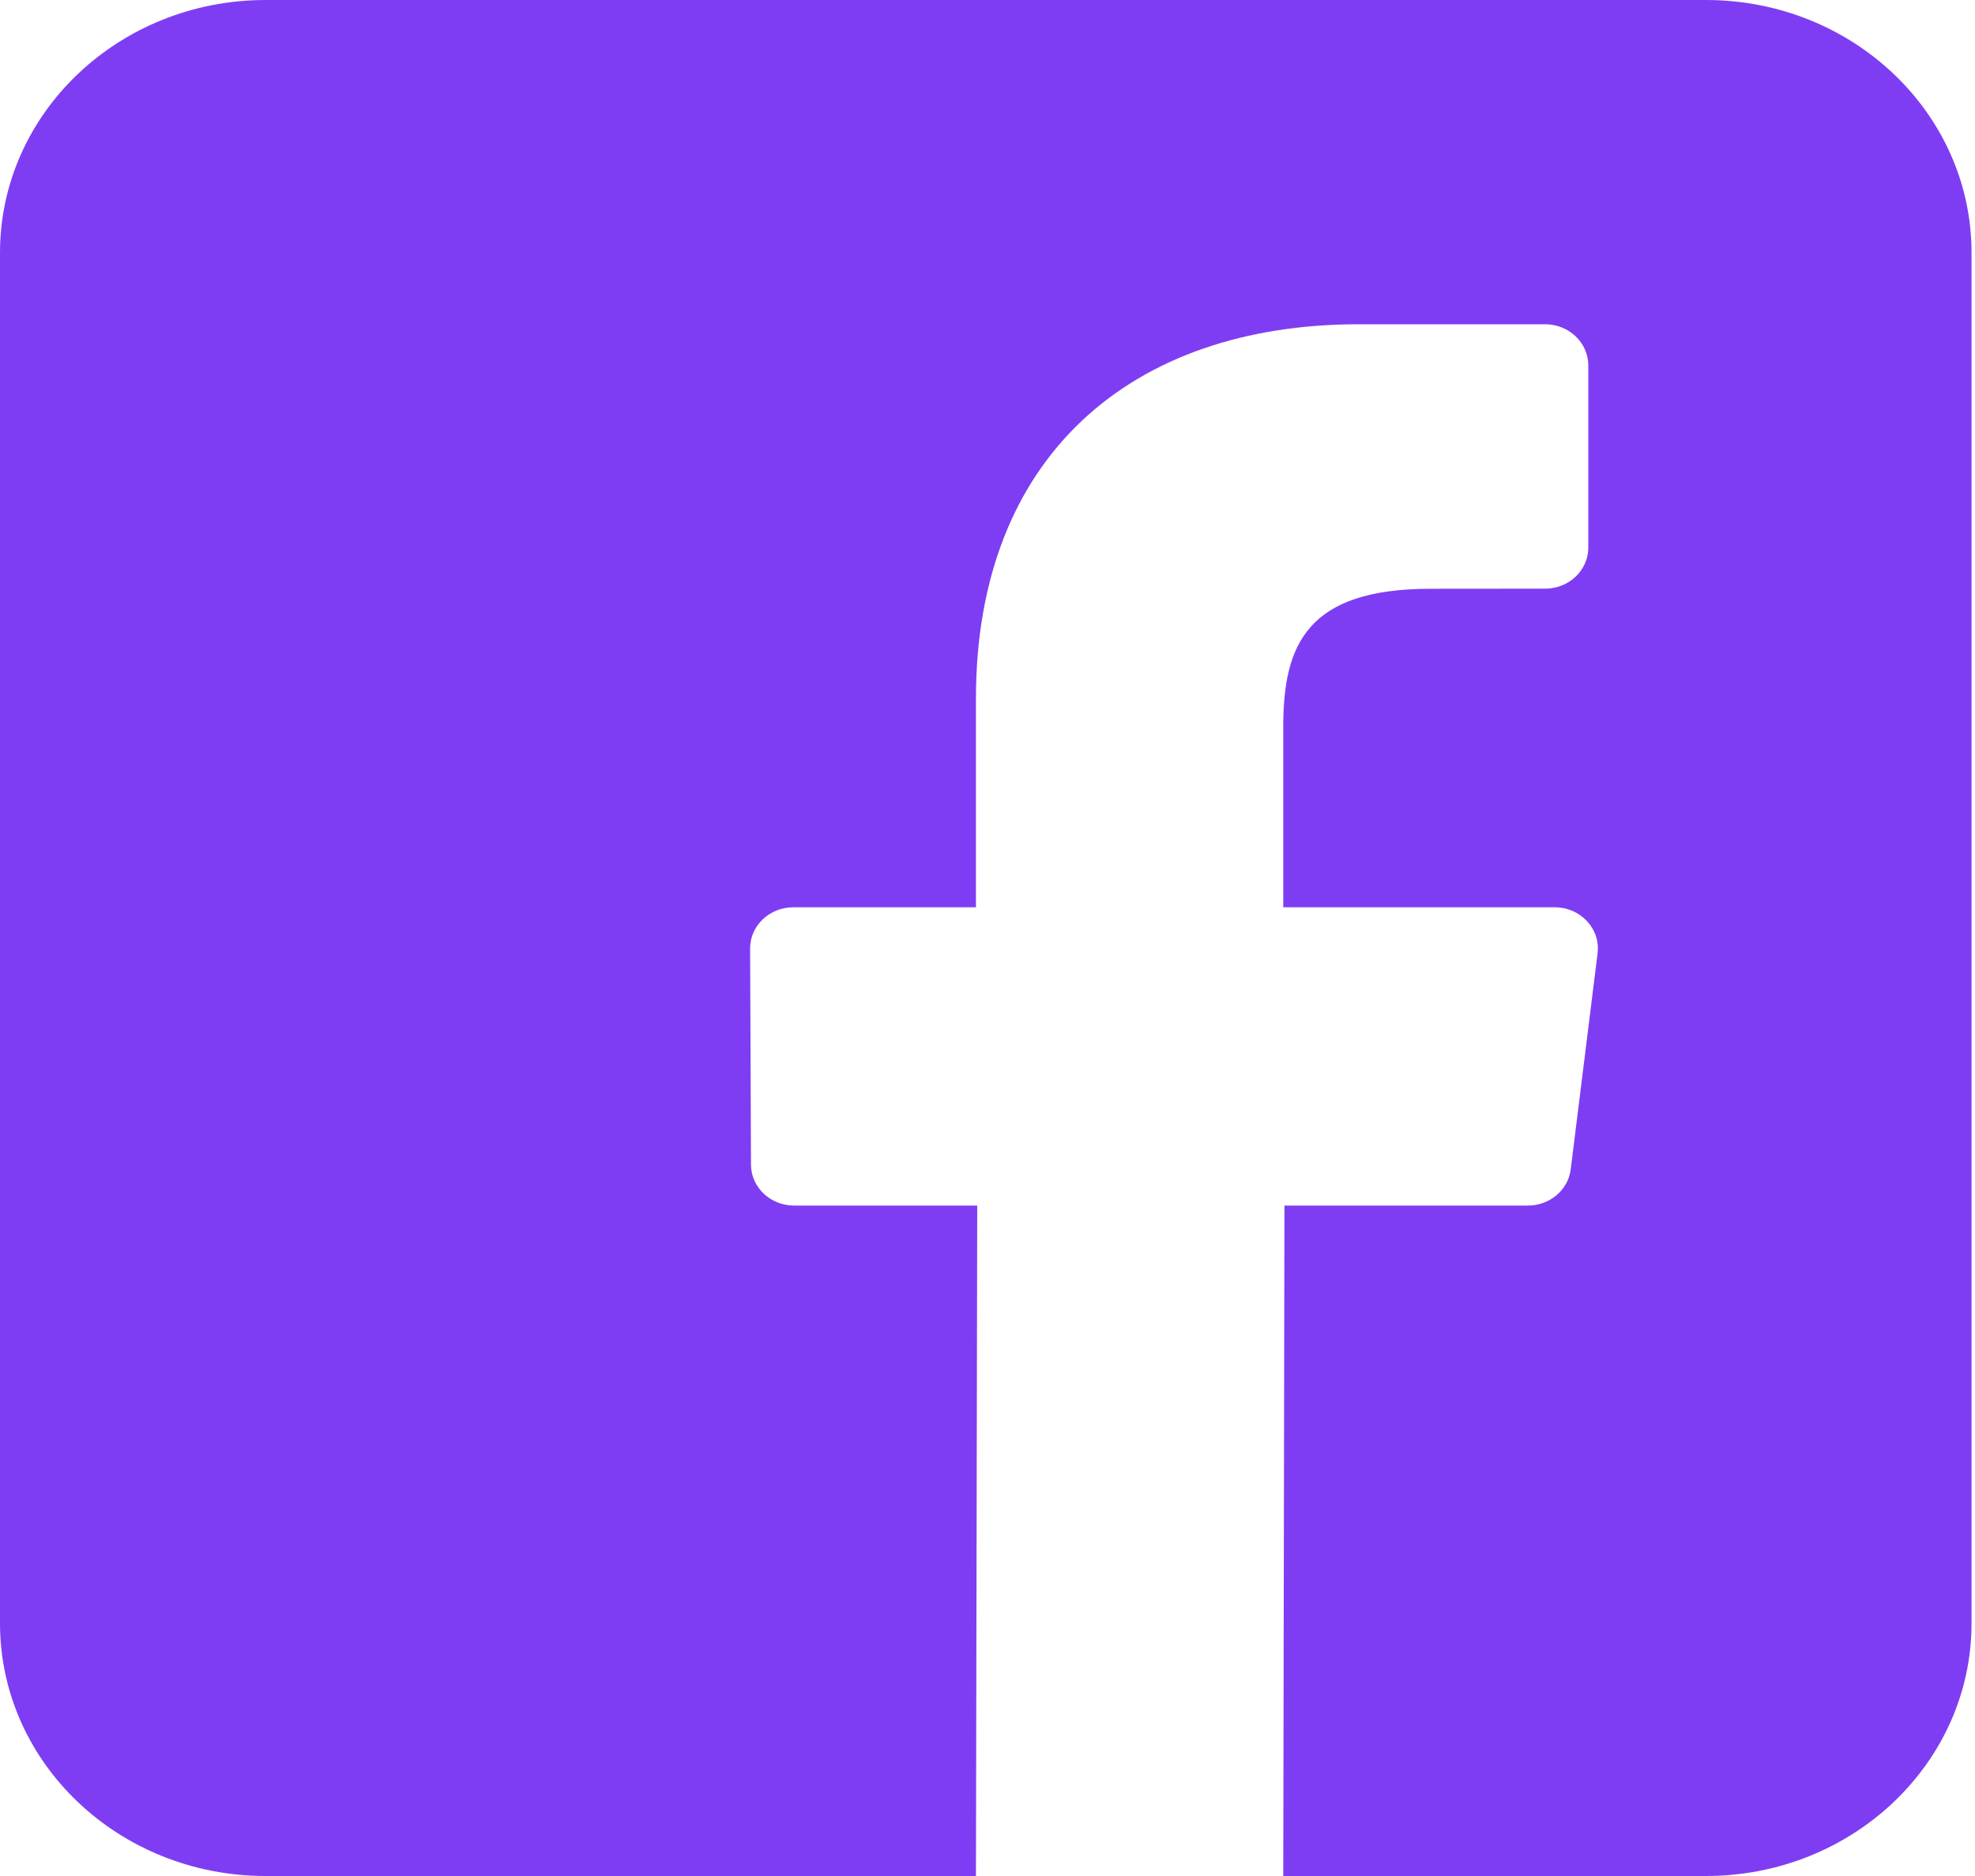 <svg width="20" height="19" viewBox="0 0 20 19" fill="none" xmlns="http://www.w3.org/2000/svg">
<path d="M17.275 0H2.69C1.205 0 0 1.146 0 2.56V16.44C0 17.854 1.204 19 2.69 19H9.883L9.896 12.21H8.042C7.801 12.21 7.606 12.025 7.605 11.796L7.596 9.607C7.595 9.377 7.791 9.189 8.033 9.189H9.883V7.075C9.883 4.621 11.458 3.284 13.759 3.284H15.646C15.888 3.284 16.084 3.471 16.084 3.701V5.546C16.084 5.776 15.888 5.962 15.647 5.962L14.488 5.963C13.237 5.963 12.995 6.528 12.995 7.359V9.189H15.744C16.006 9.189 16.209 9.407 16.178 9.655L15.906 11.843C15.88 12.053 15.693 12.21 15.471 12.21H13.007L12.995 19H17.275C18.761 19 19.965 17.854 19.965 16.44V2.56C19.965 1.146 18.761 0 17.275 0Z" fill="#7F3DF3"/>
</svg>